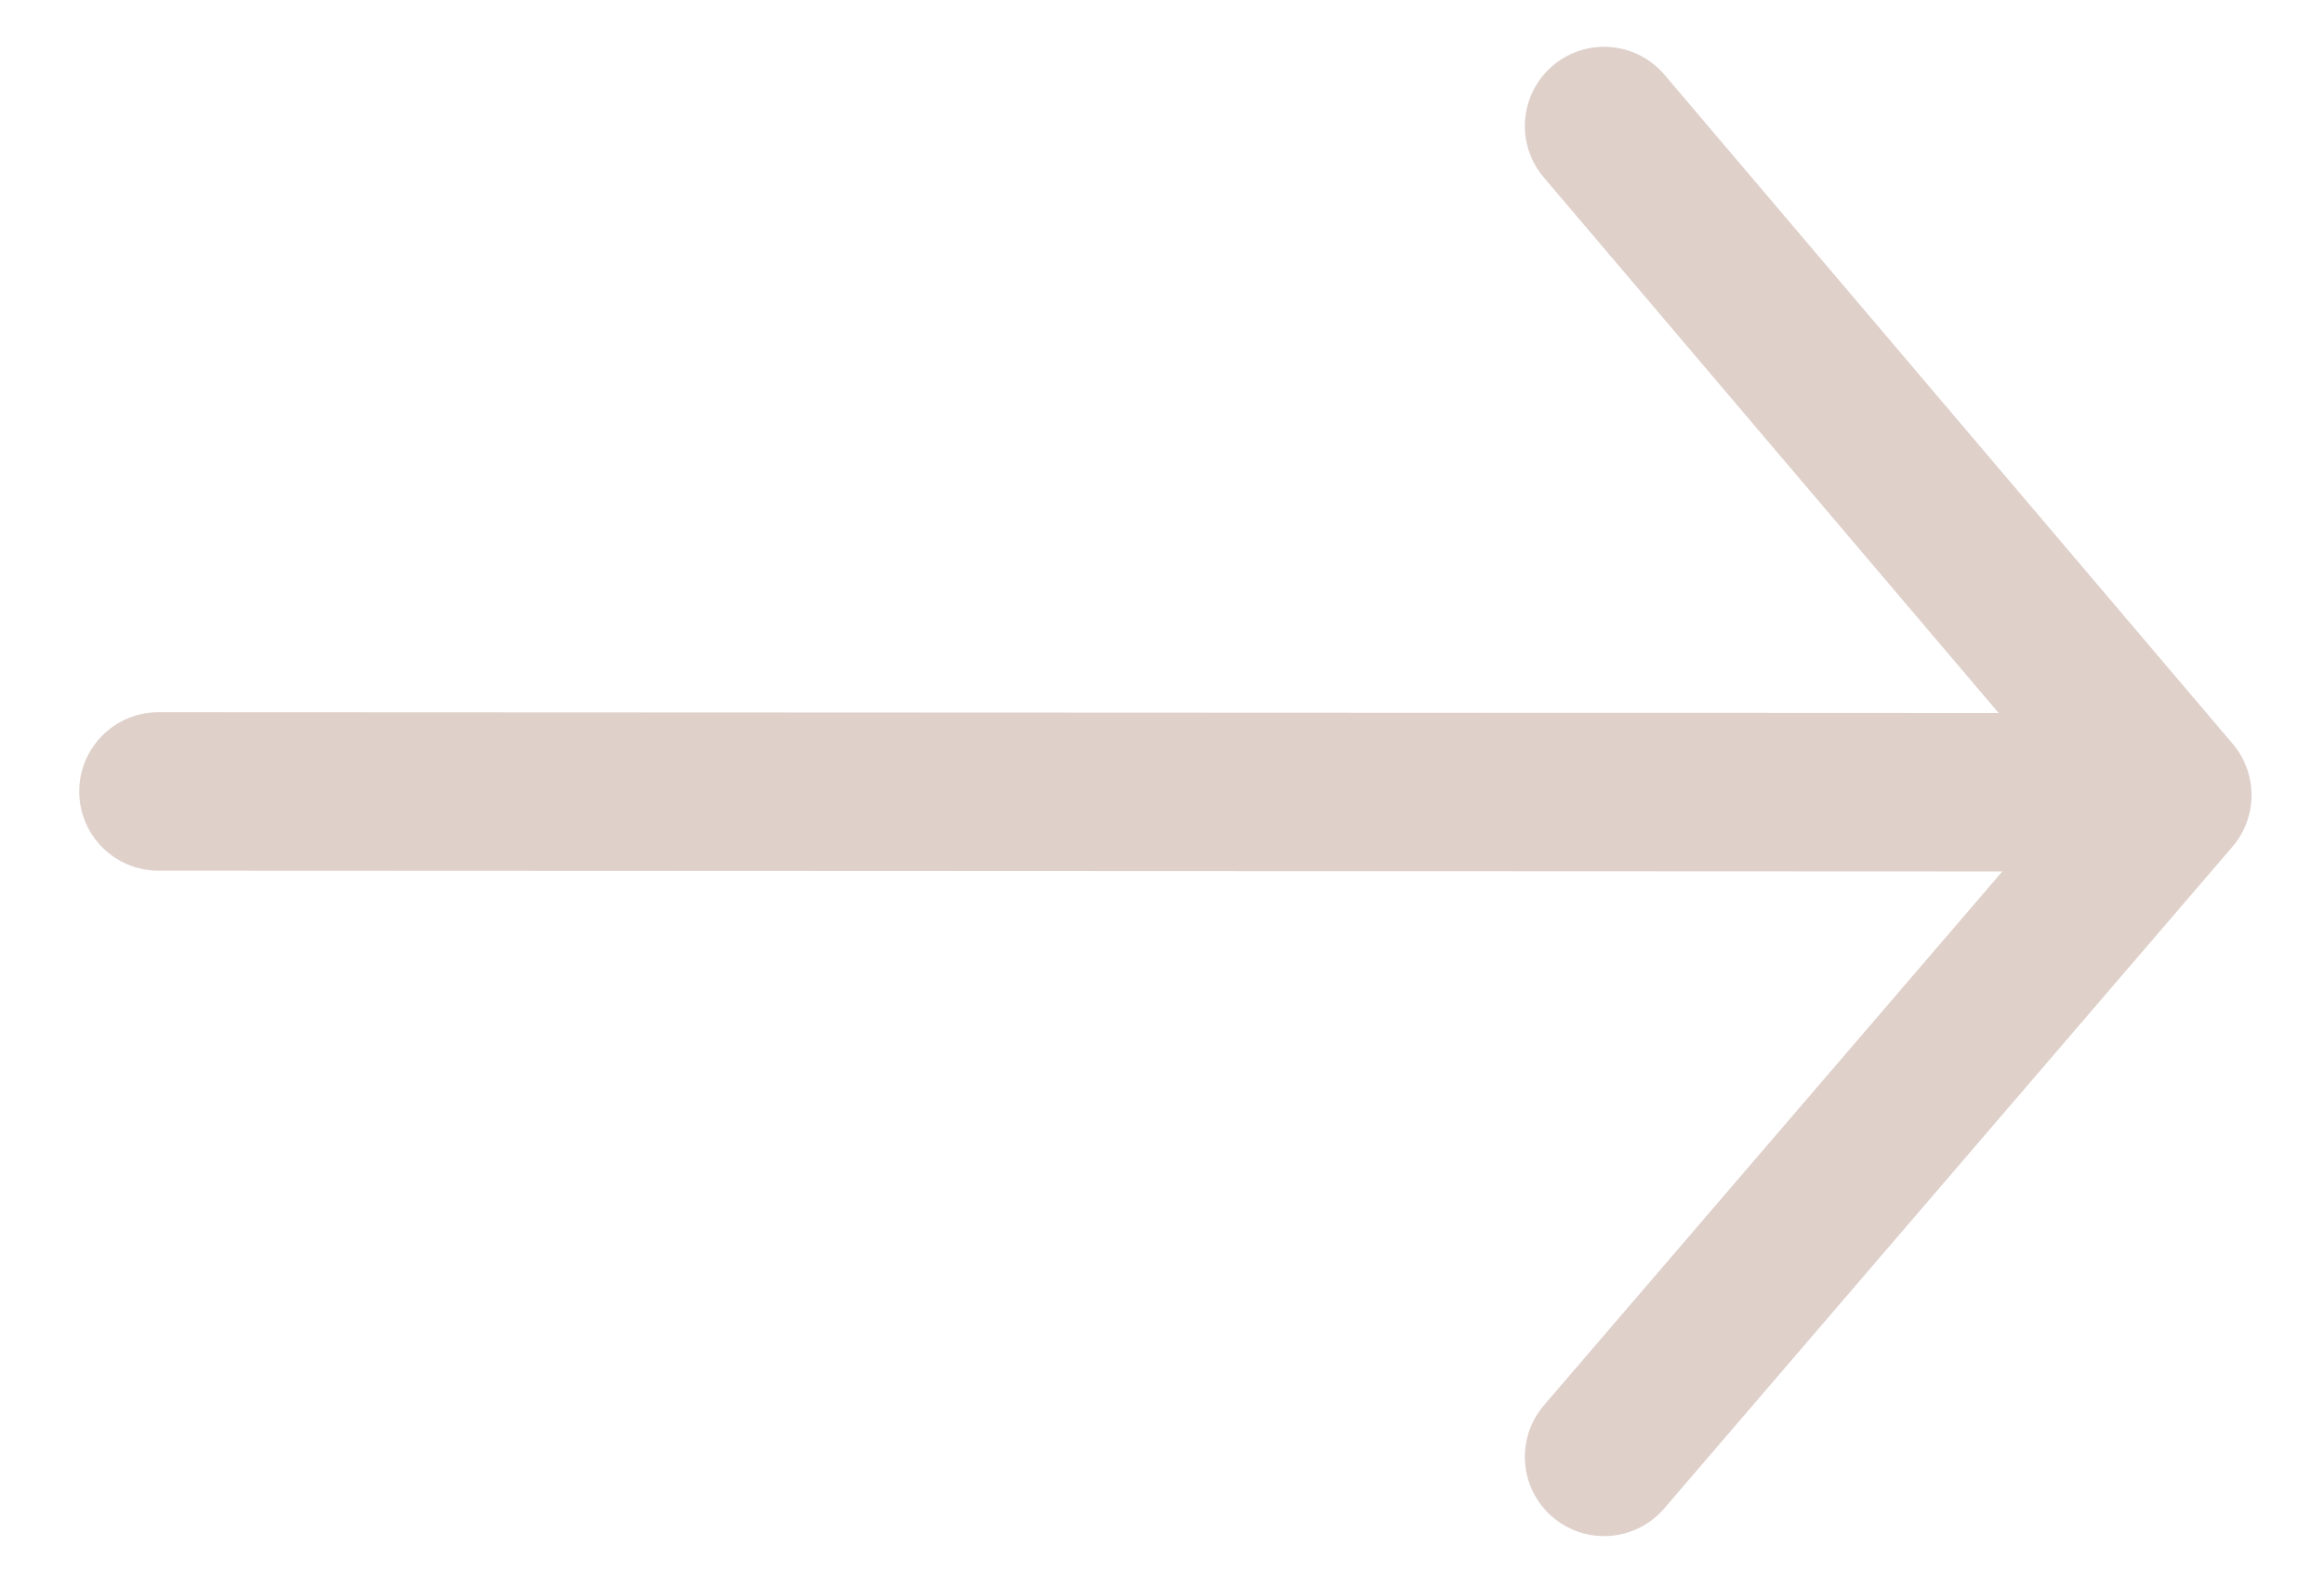 <?xml version="1.0" encoding="UTF-8"?>
<svg width="22px" height="15px" viewBox="0 0 22 15" version="1.1" xmlns="http://www.w3.org/2000/svg" xmlns:xlink="http://www.w3.org/1999/xlink">
    <!-- Generator: Sketch 55.2 (78181) - https://sketchapp.com -->
    <title>Group 9</title>
    <desc>Created with Sketch.</desc>
    <g id="Symbols" stroke="none" stroke-width="1" fill="none" fill-rule="evenodd" opacity="0.341" stroke-linecap="round">
        <g id="FOOTER_v2" transform="translate(-1757, -764)" stroke="#A17465" stroke-width="1.5">
            <g id="FOOTER">
                <g id="BOUTON-VENTE" transform="translate(1628, 747)">
                    <g id="Group-10">
                        <g id="Group-11" transform="translate(22, 15)">
                            <g id="Group-9" transform="translate(118, 9.5) scale(-1, 1) rotate(90) translate(-118, -9.5) translate(111.5, -0.5)">
                                <path d="M6.5,18.673 L6.492,0.5" id="Line-2"></path>
                                <polyline id="Path" stroke-linejoin="round" points="12.791 14.185 6.527 19.564 0.193 14.185"></polyline>
                            </g>
                        </g>
                    </g>
                </g>
            </g>
        </g>
    </g>
</svg>